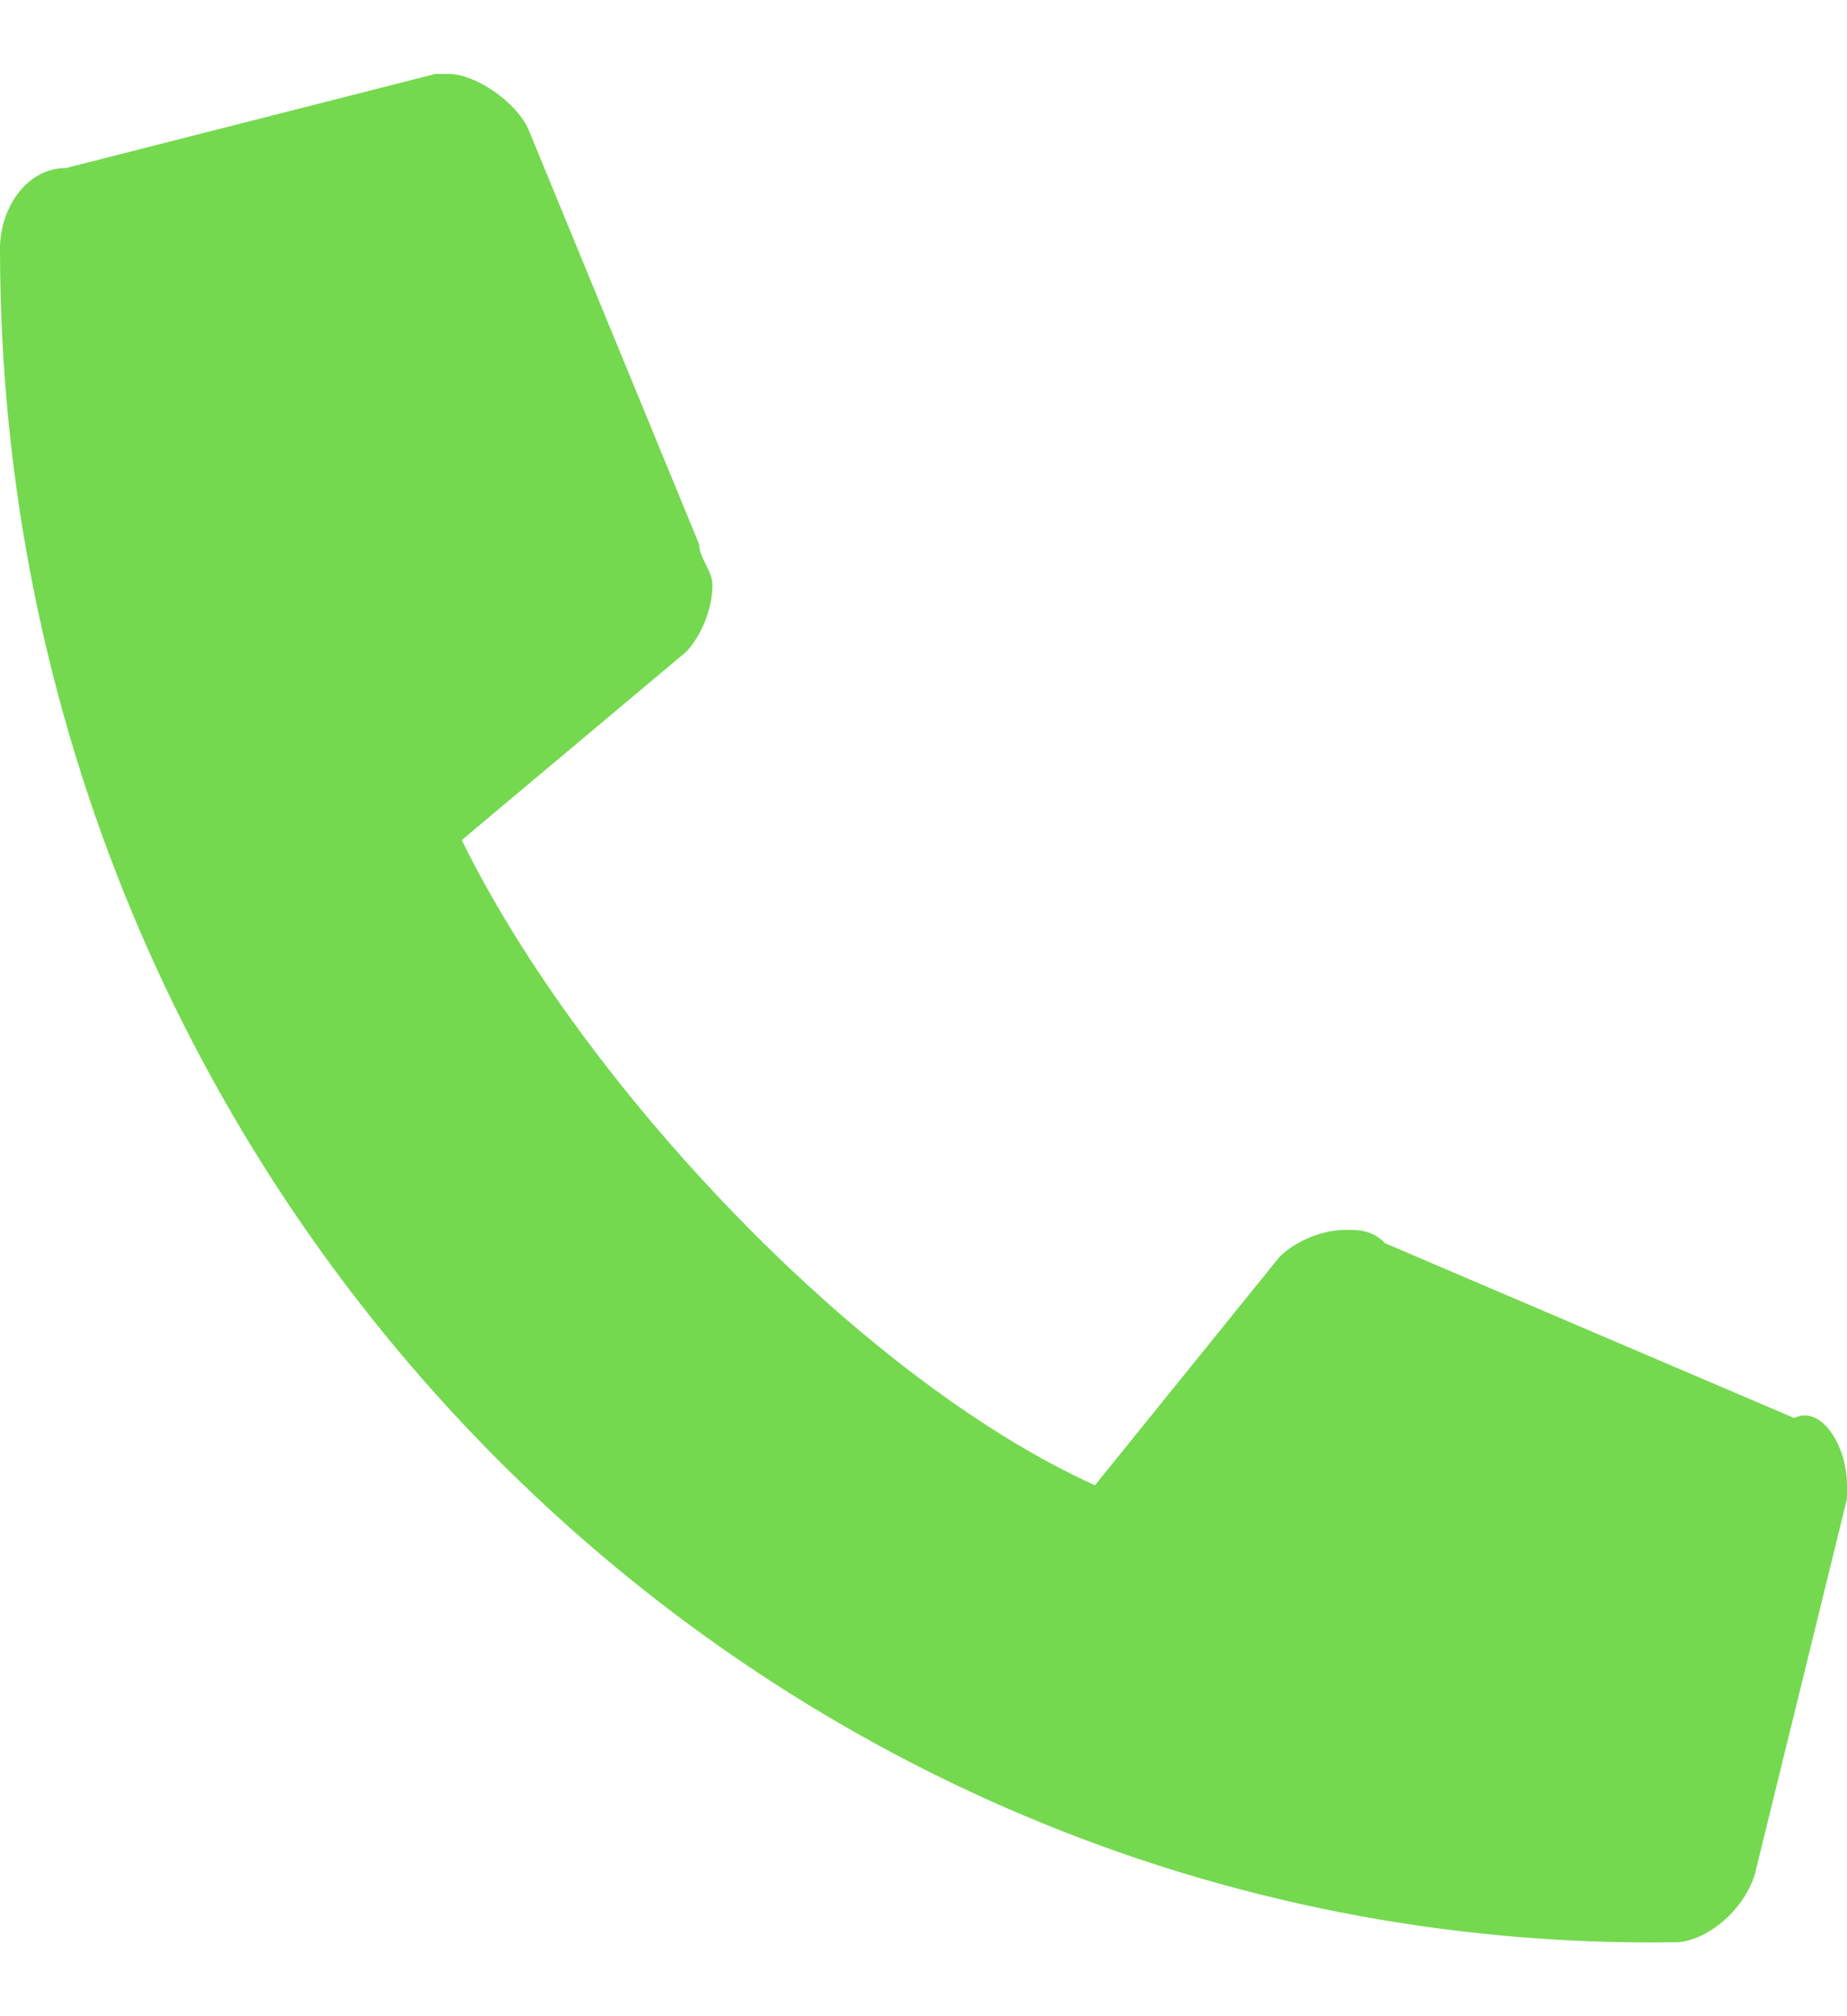 <svg width="11" height="12" viewBox="0 0 11 12" fill="none" xmlns="http://www.w3.org/2000/svg">
<path d="M11 8.84V8.92L10.45 11.16C10.371 11.4 10.136 11.56 9.979 11.56C4.479 11.64 0 7.08 0 1.48C0 1.24 0.157 1 0.393 1L2.593 0.44H2.671C2.829 0.44 3.064 0.6 3.143 0.76L4.164 3.24C4.164 3.32 4.243 3.4 4.243 3.48C4.243 3.64 4.164 3.8 4.086 3.88L2.75 5C3.457 6.44 5.107 8.2 6.521 8.84L7.621 7.48C7.7 7.4 7.857 7.32 8.014 7.32C8.093 7.32 8.171 7.32 8.25 7.4L10.686 8.44C10.843 8.36 11 8.6 11 8.84Z" fill="#74D94F"/>
</svg>
